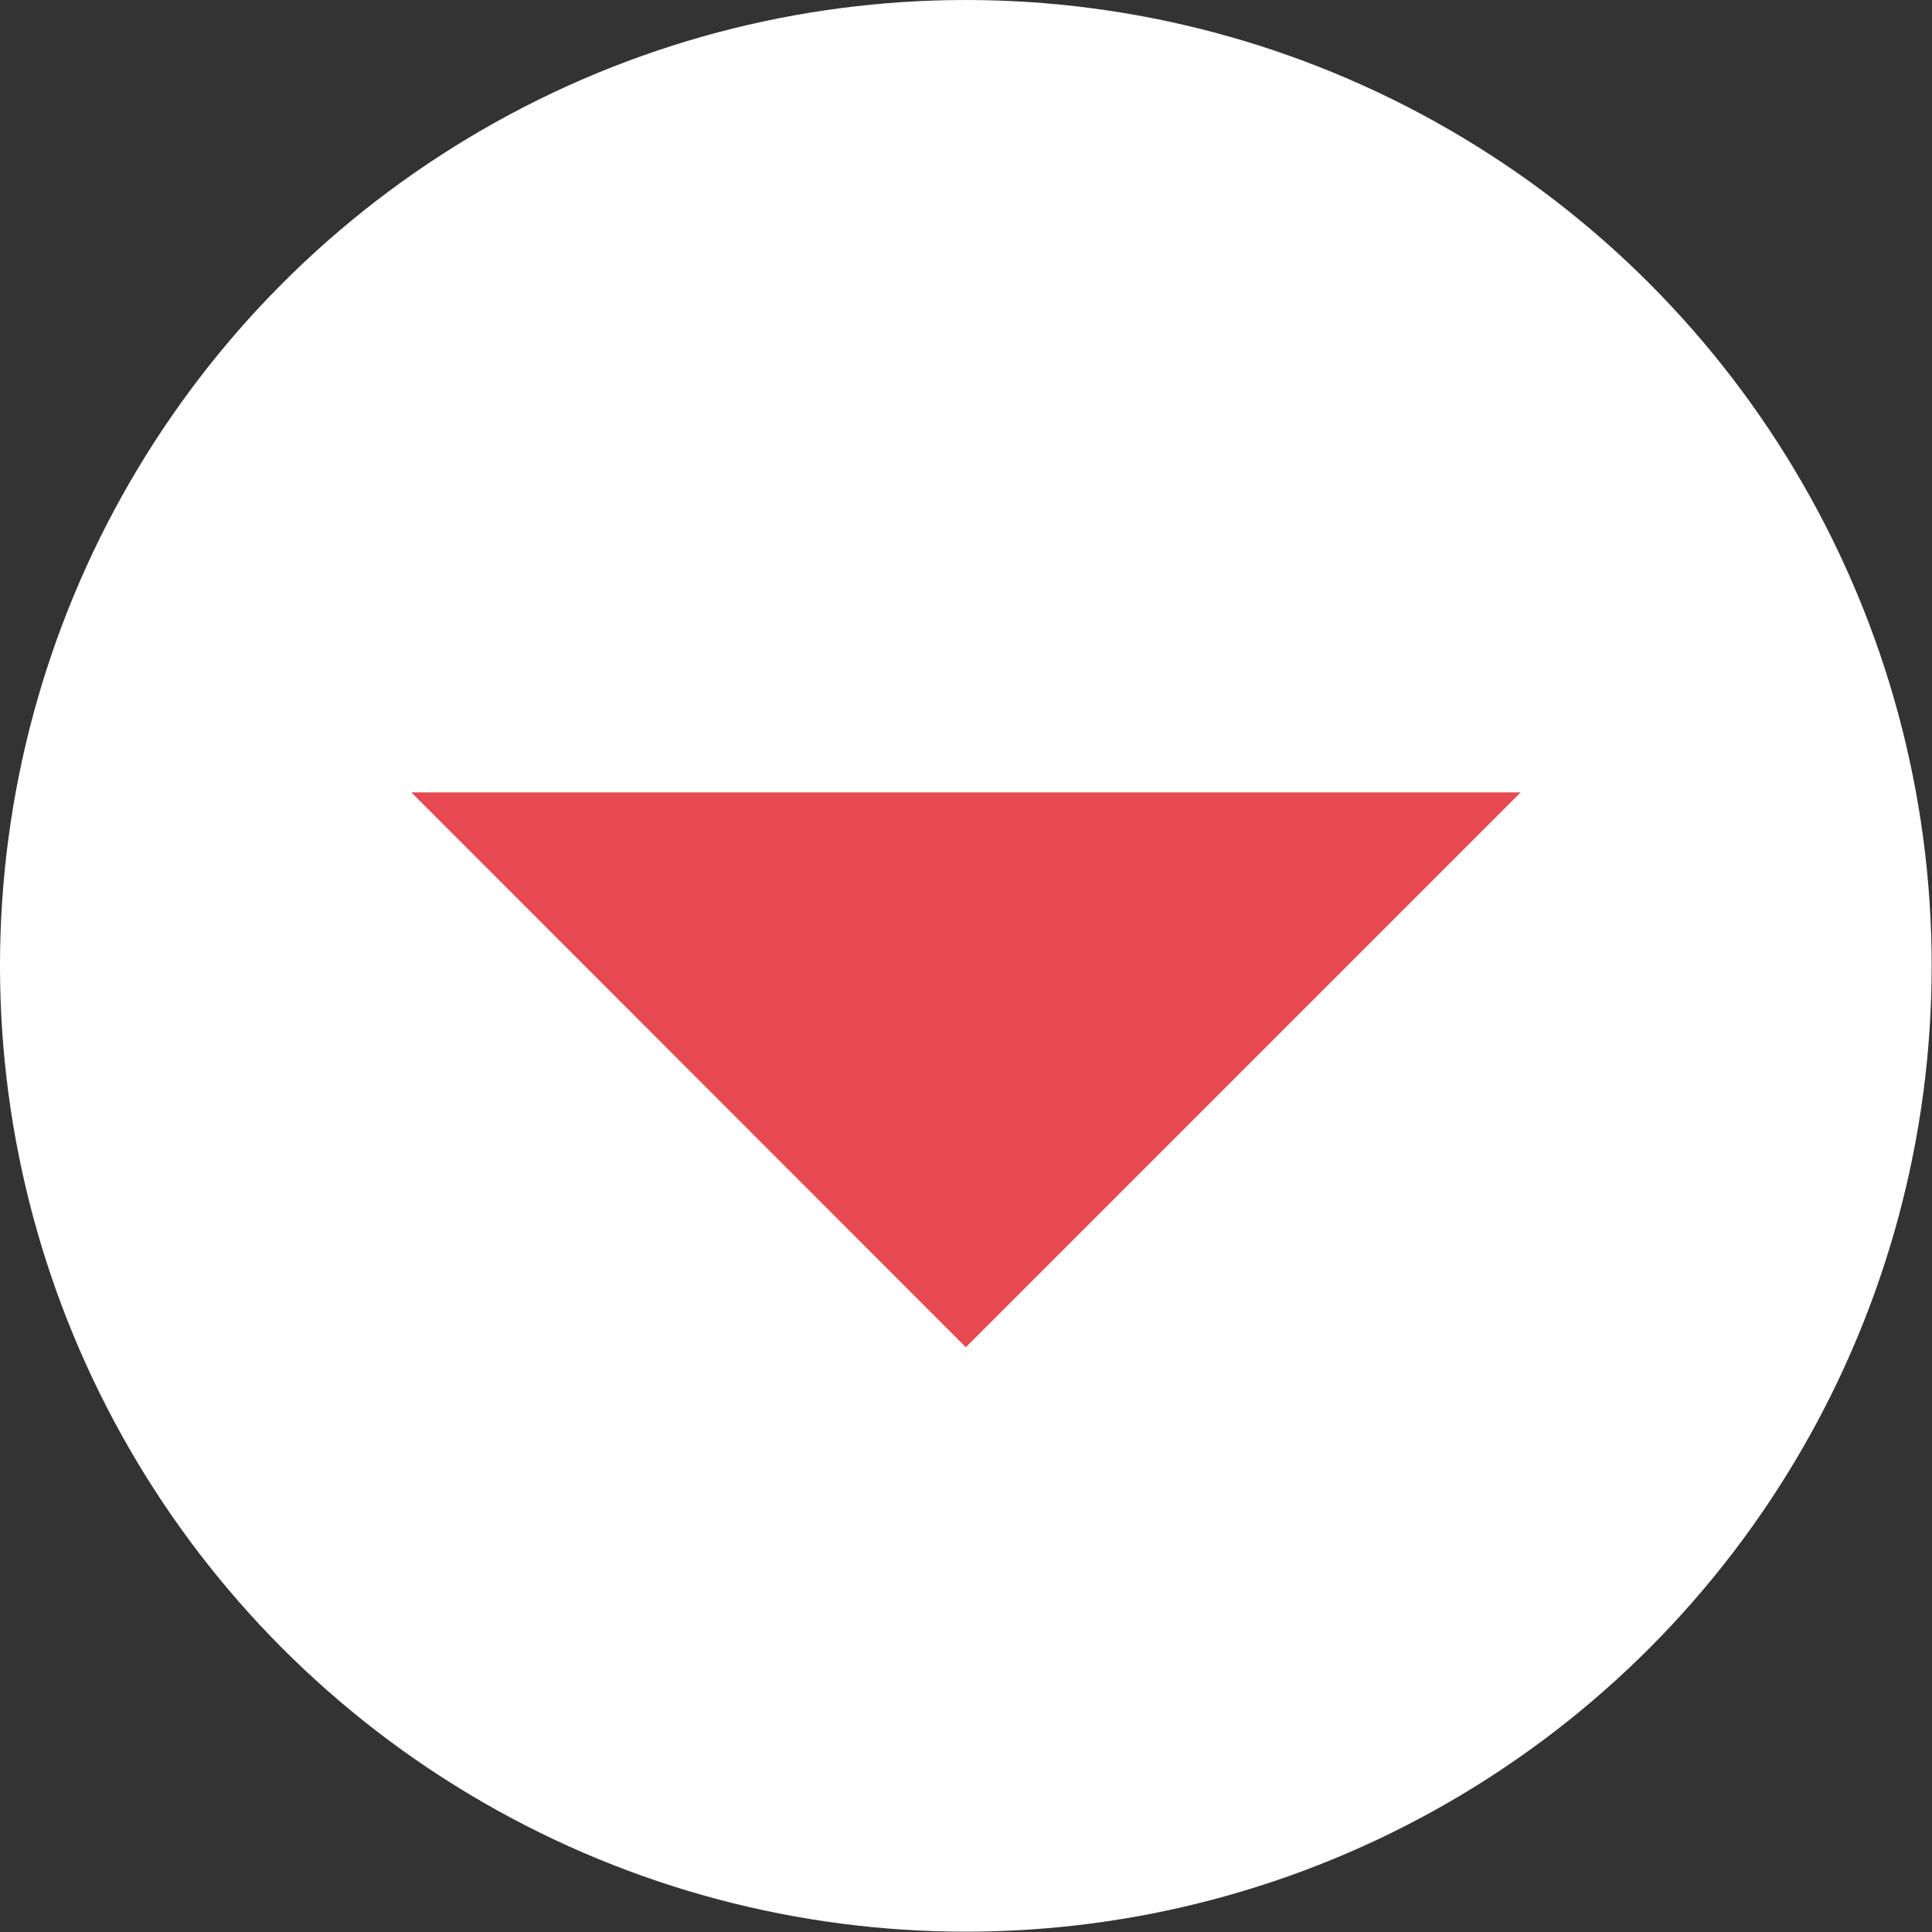 <?xml version="1.0" encoding="UTF-8"?><svg id="_イヤー_2" xmlns="http://www.w3.org/2000/svg" width="59.93" height="59.93" viewBox="0 0 59.93 59.93"><rect x="0" y="0" width="59.93" height="59.93" fill="#333333" stroke="none"/><defs><style>.cls-1{fill:#fff;}.cls-2{fill:#e6494f;}</style></defs><g id="_定デザイン"><g><circle class="cls-1" cx="29.96" cy="29.96" r="29.96"/><polygon class="cls-2" points="12.76 24.58 29.96 41.79 47.17 24.58 12.76 24.58"/></g></g></svg>